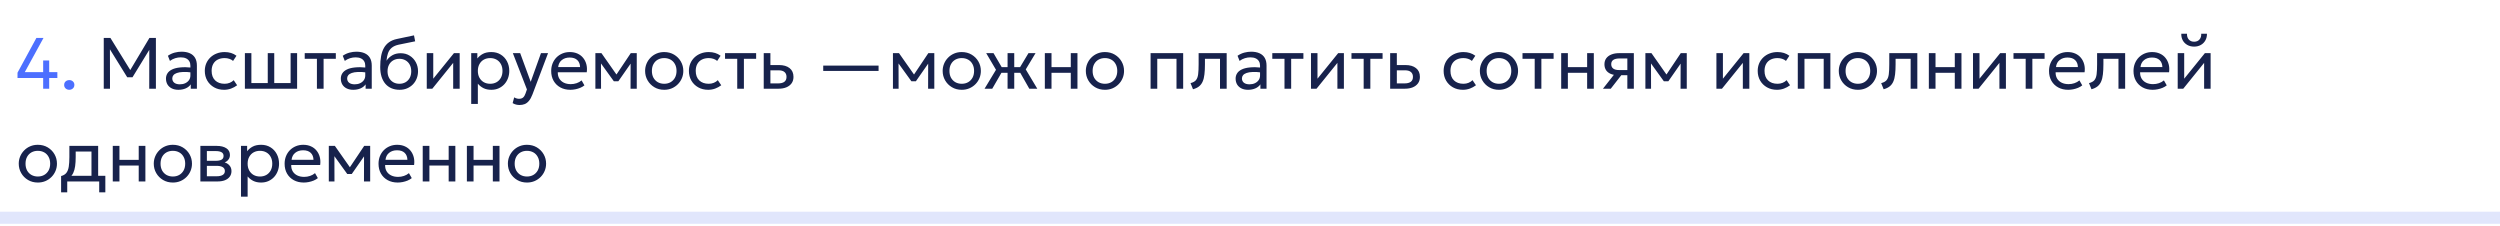 <?xml version="1.0" encoding="UTF-8"?> <svg xmlns="http://www.w3.org/2000/svg" width="620" height="56" viewBox="0 0 620 56" fill="none"><path d="M620 54V52.5H0V54V55.5H620V54Z" fill="#E1E6FC"></path><path d="M10.705 22V19.336H4.342V18.031L9.031 9.4H10.795L6.142 17.896H10.705V14.989H12.199V17.896H14.224V19.336H12.199V22H10.705ZM17.177 22.27C16.829 22.27 16.529 22.159 16.277 21.937C16.032 21.715 15.909 21.424 15.909 21.064C15.909 20.824 15.963 20.614 16.07 20.434C16.184 20.254 16.337 20.113 16.529 20.011C16.727 19.909 16.944 19.858 17.177 19.858C17.532 19.858 17.831 19.969 18.078 20.191C18.323 20.413 18.447 20.704 18.447 21.064C18.447 21.304 18.39 21.514 18.276 21.694C18.162 21.874 18.009 22.015 17.817 22.117C17.625 22.219 17.412 22.27 17.177 22.27Z" fill="#0033FF" fill-opacity="0.7"></path><path d="M25.731 22V9.4H27.378L32.634 17.905H31.986L37.062 9.4H38.664V22H37.008L37.026 11.704L37.359 11.812L32.859 19.165H31.554L27 11.812L27.261 11.704L27.279 22H25.731ZM44.239 22.27C43.615 22.27 43.072 22.156 42.61 21.928C42.148 21.7 41.791 21.379 41.539 20.965C41.287 20.545 41.161 20.05 41.161 19.48C41.161 19.012 41.281 18.586 41.521 18.202C41.761 17.812 42.139 17.491 42.655 17.239C43.171 16.981 43.84 16.81 44.662 16.726C45.484 16.636 46.477 16.651 47.641 16.771L47.686 17.986C46.786 17.866 46.021 17.821 45.391 17.851C44.761 17.875 44.251 17.959 43.861 18.103C43.471 18.241 43.183 18.427 42.997 18.661C42.817 18.889 42.727 19.147 42.727 19.435C42.727 19.897 42.892 20.26 43.222 20.524C43.558 20.782 44.017 20.911 44.599 20.911C45.097 20.911 45.541 20.821 45.931 20.641C46.327 20.455 46.639 20.2 46.867 19.876C47.101 19.546 47.218 19.165 47.218 18.733V16.267C47.218 15.853 47.125 15.493 46.939 15.187C46.759 14.881 46.492 14.644 46.138 14.476C45.784 14.308 45.349 14.224 44.833 14.224C44.371 14.224 43.912 14.293 43.456 14.431C43 14.569 42.562 14.794 42.142 15.106L41.638 13.828C42.184 13.456 42.748 13.195 43.33 13.045C43.912 12.895 44.47 12.82 45.004 12.82C45.814 12.82 46.504 12.949 47.074 13.207C47.644 13.459 48.079 13.84 48.379 14.35C48.679 14.86 48.829 15.496 48.829 16.258V22H47.308V20.92C47.002 21.358 46.579 21.694 46.039 21.928C45.499 22.156 44.899 22.27 44.239 22.27ZM55.57 22.27C54.64 22.27 53.815 22.066 53.095 21.658C52.375 21.25 51.811 20.695 51.403 19.993C50.995 19.285 50.791 18.484 50.791 17.59C50.791 16.912 50.911 16.288 51.151 15.718C51.397 15.148 51.742 14.653 52.186 14.233C52.63 13.813 53.149 13.489 53.743 13.261C54.343 13.027 54.997 12.91 55.705 12.91C56.281 12.91 56.812 12.985 57.298 13.135C57.784 13.285 58.234 13.516 58.648 13.828L57.802 15.106C57.532 14.872 57.217 14.698 56.857 14.584C56.497 14.464 56.116 14.404 55.714 14.404C55.054 14.404 54.481 14.53 53.995 14.782C53.515 15.028 53.143 15.388 52.879 15.862C52.615 16.336 52.483 16.906 52.483 17.572C52.483 18.574 52.771 19.36 53.347 19.93C53.929 20.494 54.715 20.776 55.705 20.776C56.161 20.776 56.587 20.695 56.983 20.533C57.379 20.365 57.703 20.149 57.955 19.885L58.81 21.145C58.348 21.493 57.841 21.769 57.289 21.973C56.737 22.171 56.164 22.27 55.57 22.27ZM60.732 22V13.18H62.343V20.596H66.402V13.18H68.013V20.596H72.072V13.18H73.683V22H60.732ZM78.595 22V14.584H75.571V13.18H83.284V14.584H80.251V22H78.595ZM87.604 22.27C86.98 22.27 86.437 22.156 85.975 21.928C85.513 21.7 85.156 21.379 84.904 20.965C84.652 20.545 84.526 20.05 84.526 19.48C84.526 19.012 84.646 18.586 84.886 18.202C85.126 17.812 85.504 17.491 86.02 17.239C86.536 16.981 87.205 16.81 88.027 16.726C88.849 16.636 89.842 16.651 91.006 16.771L91.051 17.986C90.151 17.866 89.386 17.821 88.756 17.851C88.126 17.875 87.616 17.959 87.226 18.103C86.836 18.241 86.548 18.427 86.362 18.661C86.182 18.889 86.092 19.147 86.092 19.435C86.092 19.897 86.257 20.26 86.587 20.524C86.923 20.782 87.382 20.911 87.964 20.911C88.462 20.911 88.906 20.821 89.296 20.641C89.692 20.455 90.004 20.2 90.232 19.876C90.466 19.546 90.583 19.165 90.583 18.733V16.267C90.583 15.853 90.49 15.493 90.304 15.187C90.124 14.881 89.857 14.644 89.503 14.476C89.149 14.308 88.714 14.224 88.198 14.224C87.736 14.224 87.277 14.293 86.821 14.431C86.365 14.569 85.927 14.794 85.507 15.106L85.003 13.828C85.549 13.456 86.113 13.195 86.695 13.045C87.277 12.895 87.835 12.82 88.369 12.82C89.179 12.82 89.869 12.949 90.439 13.207C91.009 13.459 91.444 13.84 91.744 14.35C92.044 14.86 92.194 15.496 92.194 16.258V22H90.673V20.92C90.367 21.358 89.944 21.694 89.404 21.928C88.864 22.156 88.264 22.27 87.604 22.27ZM99.099 22.27C98.355 22.27 97.686 22.144 97.092 21.892C96.498 21.64 95.991 21.271 95.571 20.785C95.157 20.299 94.839 19.705 94.617 19.003C94.401 18.301 94.293 17.5 94.293 16.6C94.293 15.616 94.365 14.731 94.509 13.945C94.653 13.159 94.887 12.478 95.211 11.902C95.535 11.32 95.961 10.843 96.489 10.471C97.023 10.093 97.677 9.823 98.451 9.661L102.672 8.77L102.96 10.246L98.856 11.083C98.124 11.245 97.551 11.503 97.137 11.857C96.723 12.205 96.42 12.646 96.228 13.18C96.036 13.714 95.91 14.338 95.85 15.052C96.228 14.494 96.708 14.047 97.29 13.711C97.878 13.369 98.568 13.198 99.36 13.198C100.212 13.198 100.959 13.402 101.601 13.81C102.249 14.212 102.756 14.752 103.122 15.43C103.488 16.102 103.671 16.846 103.671 17.662C103.671 18.292 103.563 18.886 103.347 19.444C103.131 20.002 102.819 20.494 102.411 20.92C102.003 21.34 101.52 21.67 100.962 21.91C100.404 22.15 99.783 22.27 99.099 22.27ZM99.054 20.776C99.618 20.776 100.122 20.65 100.566 20.398C101.01 20.14 101.358 19.78 101.61 19.318C101.862 18.856 101.988 18.31 101.988 17.68C101.988 17.044 101.862 16.495 101.61 16.033C101.358 15.571 101.01 15.214 100.566 14.962C100.128 14.71 99.624 14.584 99.054 14.584C98.484 14.584 97.977 14.71 97.533 14.962C97.089 15.214 96.741 15.571 96.489 16.033C96.237 16.495 96.111 17.044 96.111 17.68C96.111 18.31 96.237 18.856 96.489 19.318C96.741 19.78 97.089 20.14 97.533 20.398C97.977 20.65 98.484 20.776 99.054 20.776ZM105.837 22V13.18H107.448V19.516L112.578 13.18H114V22H112.389V15.592L107.214 22H105.837ZM116.859 25.78V13.18H118.38V14.503C118.746 14.035 119.205 13.654 119.757 13.36C120.315 13.06 121.017 12.91 121.863 12.91C122.739 12.91 123.51 13.117 124.176 13.531C124.842 13.939 125.361 14.497 125.733 15.205C126.111 15.913 126.3 16.708 126.3 17.59C126.3 18.232 126.192 18.838 125.976 19.408C125.766 19.972 125.463 20.47 125.067 20.902C124.671 21.328 124.2 21.664 123.654 21.91C123.114 22.15 122.511 22.27 121.845 22.27C121.101 22.27 120.45 22.132 119.892 21.856C119.34 21.574 118.878 21.205 118.506 20.749V25.78H116.859ZM121.566 20.776C122.16 20.776 122.685 20.647 123.141 20.389C123.603 20.125 123.963 19.756 124.221 19.282C124.485 18.802 124.617 18.238 124.617 17.59C124.617 16.936 124.485 16.372 124.221 15.898C123.963 15.418 123.603 15.049 123.141 14.791C122.685 14.533 122.16 14.404 121.566 14.404C120.972 14.404 120.444 14.533 119.982 14.791C119.526 15.049 119.166 15.418 118.902 15.898C118.638 16.372 118.506 16.936 118.506 17.59C118.506 18.238 118.638 18.802 118.902 19.282C119.166 19.756 119.526 20.125 119.982 20.389C120.444 20.647 120.972 20.776 121.566 20.776ZM128.843 26.041C128.555 26.041 128.27 26.005 127.988 25.933C127.706 25.867 127.421 25.747 127.133 25.573L127.52 24.142C127.706 24.262 127.907 24.352 128.123 24.412C128.339 24.472 128.531 24.502 128.699 24.502C129.143 24.502 129.488 24.394 129.734 24.178C129.98 23.962 130.178 23.632 130.328 23.188L130.679 22.18L127.187 13.18H129.005L131.615 20.29L134.162 13.18H135.917L132.056 23.404C131.792 24.1 131.498 24.637 131.174 25.015C130.856 25.399 130.505 25.666 130.121 25.816C129.737 25.966 129.311 26.041 128.843 26.041ZM141.447 22.27C140.511 22.27 139.686 22.075 138.972 21.685C138.258 21.295 137.7 20.752 137.298 20.056C136.896 19.354 136.695 18.538 136.695 17.608C136.695 16.936 136.809 16.312 137.037 15.736C137.271 15.16 137.595 14.662 138.009 14.242C138.429 13.822 138.918 13.495 139.476 13.261C140.04 13.027 140.652 12.91 141.312 12.91C142.026 12.91 142.662 13.036 143.22 13.288C143.784 13.54 144.249 13.894 144.615 14.35C144.987 14.8 145.254 15.331 145.416 15.943C145.578 16.549 145.611 17.209 145.515 17.923H138.333C138.315 18.511 138.435 19.027 138.693 19.471C138.951 19.909 139.323 20.251 139.809 20.497C140.301 20.743 140.883 20.866 141.555 20.866C142.047 20.866 142.527 20.788 142.995 20.632C143.463 20.476 143.877 20.245 144.237 19.939L144.939 21.172C144.651 21.406 144.309 21.607 143.913 21.775C143.523 21.937 143.115 22.06 142.689 22.144C142.263 22.228 141.849 22.27 141.447 22.27ZM138.423 16.636H143.859C143.835 15.892 143.604 15.313 143.166 14.899C142.728 14.479 142.101 14.269 141.285 14.269C140.493 14.269 139.839 14.479 139.323 14.899C138.807 15.313 138.507 15.892 138.423 16.636ZM147.656 22V13.18H149.105H149.159L153.245 18.994L152.525 19.012L156.431 13.18H157.916V22H156.377L156.395 15.205L156.701 15.34L153.353 20.146H152.228L148.745 15.322L149.042 15.187L149.06 22H147.656ZM164.72 22.27C163.808 22.27 162.995 22.057 162.281 21.631C161.567 21.205 161.006 20.638 160.598 19.93C160.19 19.222 159.986 18.442 159.986 17.59C159.986 16.96 160.103 16.363 160.337 15.799C160.571 15.235 160.901 14.737 161.327 14.305C161.753 13.867 162.254 13.525 162.83 13.279C163.406 13.033 164.036 12.91 164.72 12.91C165.638 12.91 166.454 13.123 167.168 13.549C167.882 13.975 168.443 14.542 168.851 15.25C169.259 15.958 169.463 16.738 169.463 17.59C169.463 18.22 169.346 18.817 169.112 19.381C168.878 19.945 168.548 20.443 168.122 20.875C167.696 21.307 167.195 21.649 166.619 21.901C166.043 22.147 165.41 22.27 164.72 22.27ZM164.72 20.776C165.314 20.776 165.839 20.647 166.295 20.389C166.757 20.125 167.12 19.756 167.384 19.282C167.648 18.802 167.78 18.238 167.78 17.59C167.78 16.936 167.648 16.372 167.384 15.898C167.126 15.418 166.766 15.049 166.304 14.791C165.842 14.533 165.314 14.404 164.72 14.404C164.126 14.404 163.598 14.533 163.136 14.791C162.68 15.049 162.32 15.418 162.056 15.898C161.798 16.372 161.669 16.936 161.669 17.59C161.669 18.238 161.798 18.802 162.056 19.282C162.32 19.756 162.683 20.125 163.145 20.389C163.607 20.647 164.132 20.776 164.72 20.776ZM175.628 22.27C174.698 22.27 173.873 22.066 173.153 21.658C172.433 21.25 171.869 20.695 171.461 19.993C171.053 19.285 170.849 18.484 170.849 17.59C170.849 16.912 170.969 16.288 171.209 15.718C171.455 15.148 171.8 14.653 172.244 14.233C172.688 13.813 173.207 13.489 173.801 13.261C174.401 13.027 175.055 12.91 175.763 12.91C176.339 12.91 176.87 12.985 177.356 13.135C177.842 13.285 178.292 13.516 178.706 13.828L177.86 15.106C177.59 14.872 177.275 14.698 176.915 14.584C176.555 14.464 176.174 14.404 175.772 14.404C175.112 14.404 174.539 14.53 174.053 14.782C173.573 15.028 173.201 15.388 172.937 15.862C172.673 16.336 172.541 16.906 172.541 17.572C172.541 18.574 172.829 19.36 173.405 19.93C173.987 20.494 174.773 20.776 175.763 20.776C176.219 20.776 176.645 20.695 177.041 20.533C177.437 20.365 177.761 20.149 178.013 19.885L178.868 21.145C178.406 21.493 177.899 21.769 177.347 21.973C176.795 22.171 176.222 22.27 175.628 22.27ZM182.833 22V14.584H179.809V13.18H187.522V14.584H184.489V22H182.833ZM189.404 22V13.18H191.06V20.686H192.914C193.628 20.686 194.162 20.554 194.516 20.29C194.876 20.02 195.056 19.615 195.056 19.075C195.056 18.547 194.888 18.142 194.552 17.86C194.222 17.578 193.73 17.437 193.076 17.437H190.799V16.132H193.193C194.309 16.132 195.185 16.387 195.821 16.897C196.463 17.401 196.784 18.127 196.784 19.075C196.784 19.693 196.628 20.221 196.316 20.659C196.004 21.091 195.569 21.424 195.011 21.658C194.453 21.886 193.802 22 193.058 22H189.404ZM204.16 17.599V16.267H217.885V17.599H204.16ZM221.449 22V13.18H222.898H222.952L227.038 18.994L226.318 19.012L230.224 13.18H231.709V22H230.17L230.188 15.205L230.494 15.34L227.146 20.146H226.021L222.538 15.322L222.835 15.187L222.853 22H221.449ZM238.513 22.27C237.601 22.27 236.788 22.057 236.074 21.631C235.36 21.205 234.799 20.638 234.391 19.93C233.983 19.222 233.779 18.442 233.779 17.59C233.779 16.96 233.896 16.363 234.13 15.799C234.364 15.235 234.694 14.737 235.12 14.305C235.546 13.867 236.047 13.525 236.623 13.279C237.199 13.033 237.829 12.91 238.513 12.91C239.431 12.91 240.247 13.123 240.961 13.549C241.675 13.975 242.236 14.542 242.644 15.25C243.052 15.958 243.256 16.738 243.256 17.59C243.256 18.22 243.139 18.817 242.905 19.381C242.671 19.945 242.341 20.443 241.915 20.875C241.489 21.307 240.988 21.649 240.412 21.901C239.836 22.147 239.203 22.27 238.513 22.27ZM238.513 20.776C239.107 20.776 239.632 20.647 240.088 20.389C240.55 20.125 240.913 19.756 241.177 19.282C241.441 18.802 241.573 18.238 241.573 17.59C241.573 16.936 241.441 16.372 241.177 15.898C240.919 15.418 240.559 15.049 240.097 14.791C239.635 14.533 239.107 14.404 238.513 14.404C237.919 14.404 237.391 14.533 236.929 14.791C236.473 15.049 236.113 15.418 235.849 15.898C235.591 16.372 235.462 16.936 235.462 17.59C235.462 18.238 235.591 18.802 235.849 19.282C236.113 19.756 236.476 20.125 236.938 20.389C237.4 20.647 237.925 20.776 238.513 20.776ZM249.877 22V18.058H247.474V16.654H249.877V13.18H251.533V16.654H253.918V18.058H251.533V22H249.877ZM244.171 22L247.006 17.311L244.576 13.18H246.394L248.797 17.293L246.079 22H244.171ZM255.268 22L252.595 17.293L255.061 13.18H256.816L254.386 17.212L257.248 22H255.268ZM259.119 22V13.18H260.775V16.654H265.554V13.18H267.21V22H265.554V18.058H260.775V22H259.119ZM274.021 22.27C273.109 22.27 272.296 22.057 271.582 21.631C270.868 21.205 270.307 20.638 269.899 19.93C269.491 19.222 269.287 18.442 269.287 17.59C269.287 16.96 269.404 16.363 269.638 15.799C269.872 15.235 270.202 14.737 270.628 14.305C271.054 13.867 271.555 13.525 272.131 13.279C272.707 13.033 273.337 12.91 274.021 12.91C274.939 12.91 275.755 13.123 276.469 13.549C277.183 13.975 277.744 14.542 278.152 15.25C278.56 15.958 278.764 16.738 278.764 17.59C278.764 18.22 278.647 18.817 278.413 19.381C278.179 19.945 277.849 20.443 277.423 20.875C276.997 21.307 276.496 21.649 275.92 21.901C275.344 22.147 274.711 22.27 274.021 22.27ZM274.021 20.776C274.615 20.776 275.14 20.647 275.596 20.389C276.058 20.125 276.421 19.756 276.685 19.282C276.949 18.802 277.081 18.238 277.081 17.59C277.081 16.936 276.949 16.372 276.685 15.898C276.427 15.418 276.067 15.049 275.605 14.791C275.143 14.533 274.615 14.404 274.021 14.404C273.427 14.404 272.899 14.533 272.437 14.791C271.981 15.049 271.621 15.418 271.357 15.898C271.099 16.372 270.97 16.936 270.97 17.59C270.97 18.238 271.099 18.802 271.357 19.282C271.621 19.756 271.984 20.125 272.446 20.389C272.908 20.647 273.433 20.776 274.021 20.776ZM285.345 22V13.18H293.427V22H291.771V14.584H287.001V22H285.345ZM295.864 22.135L295.252 20.614C295.87 20.458 296.32 20.209 296.602 19.867C296.884 19.519 297.064 19.03 297.142 18.4C297.22 17.77 297.259 16.951 297.259 15.943V13.18H304.216V22H302.56V14.584H298.825V15.943C298.825 16.903 298.783 17.737 298.699 18.445C298.621 19.147 298.474 19.741 298.258 20.227C298.048 20.713 297.748 21.112 297.358 21.424C296.974 21.73 296.476 21.967 295.864 22.135ZM309.511 22.27C308.887 22.27 308.344 22.156 307.882 21.928C307.42 21.7 307.063 21.379 306.811 20.965C306.559 20.545 306.433 20.05 306.433 19.48C306.433 19.012 306.553 18.586 306.793 18.202C307.033 17.812 307.411 17.491 307.927 17.239C308.443 16.981 309.112 16.81 309.934 16.726C310.756 16.636 311.749 16.651 312.913 16.771L312.958 17.986C312.058 17.866 311.293 17.821 310.663 17.851C310.033 17.875 309.523 17.959 309.133 18.103C308.743 18.241 308.455 18.427 308.269 18.661C308.089 18.889 307.999 19.147 307.999 19.435C307.999 19.897 308.164 20.26 308.494 20.524C308.83 20.782 309.289 20.911 309.871 20.911C310.369 20.911 310.813 20.821 311.203 20.641C311.599 20.455 311.911 20.2 312.139 19.876C312.373 19.546 312.49 19.165 312.49 18.733V16.267C312.49 15.853 312.397 15.493 312.211 15.187C312.031 14.881 311.764 14.644 311.41 14.476C311.056 14.308 310.621 14.224 310.105 14.224C309.643 14.224 309.184 14.293 308.728 14.431C308.272 14.569 307.834 14.794 307.414 15.106L306.91 13.828C307.456 13.456 308.02 13.195 308.602 13.045C309.184 12.895 309.742 12.82 310.276 12.82C311.086 12.82 311.776 12.949 312.346 13.207C312.916 13.459 313.351 13.84 313.651 14.35C313.951 14.86 314.101 15.496 314.101 16.258V22H312.58V20.92C312.274 21.358 311.851 21.694 311.311 21.928C310.771 22.156 310.171 22.27 309.511 22.27ZM318.554 22V14.584H315.53V13.18H323.243V14.584H320.21V22H318.554ZM325.124 22V13.18H326.735V19.516L331.865 13.18H333.287V22H331.676V15.592L326.501 22H325.124ZM338.189 22V14.584H335.165V13.18H342.878V14.584H339.845V22H338.189ZM344.759 22V13.18H346.415V20.686H348.269C348.983 20.686 349.517 20.554 349.871 20.29C350.231 20.02 350.411 19.615 350.411 19.075C350.411 18.547 350.243 18.142 349.907 17.86C349.577 17.578 349.085 17.437 348.431 17.437H346.154V16.132H348.548C349.664 16.132 350.54 16.387 351.176 16.897C351.818 17.401 352.139 18.127 352.139 19.075C352.139 19.693 351.983 20.221 351.671 20.659C351.359 21.091 350.924 21.424 350.366 21.658C349.808 21.886 349.157 22 348.413 22H344.759ZM362.8 22.27C361.87 22.27 361.045 22.066 360.325 21.658C359.605 21.25 359.041 20.695 358.633 19.993C358.225 19.285 358.021 18.484 358.021 17.59C358.021 16.912 358.141 16.288 358.381 15.718C358.627 15.148 358.972 14.653 359.416 14.233C359.86 13.813 360.379 13.489 360.973 13.261C361.573 13.027 362.227 12.91 362.935 12.91C363.511 12.91 364.042 12.985 364.528 13.135C365.014 13.285 365.464 13.516 365.878 13.828L365.032 15.106C364.762 14.872 364.447 14.698 364.087 14.584C363.727 14.464 363.346 14.404 362.944 14.404C362.284 14.404 361.711 14.53 361.225 14.782C360.745 15.028 360.373 15.388 360.109 15.862C359.845 16.336 359.713 16.906 359.713 17.572C359.713 18.574 360.001 19.36 360.577 19.93C361.159 20.494 361.945 20.776 362.935 20.776C363.391 20.776 363.817 20.695 364.213 20.533C364.609 20.365 364.933 20.149 365.185 19.885L366.04 21.145C365.578 21.493 365.071 21.769 364.519 21.973C363.967 22.171 363.394 22.27 362.8 22.27ZM371.737 22.27C370.825 22.27 370.012 22.057 369.298 21.631C368.584 21.205 368.023 20.638 367.615 19.93C367.207 19.222 367.003 18.442 367.003 17.59C367.003 16.96 367.12 16.363 367.354 15.799C367.588 15.235 367.918 14.737 368.344 14.305C368.77 13.867 369.271 13.525 369.847 13.279C370.423 13.033 371.053 12.91 371.737 12.91C372.655 12.91 373.471 13.123 374.185 13.549C374.899 13.975 375.46 14.542 375.868 15.25C376.276 15.958 376.48 16.738 376.48 17.59C376.48 18.22 376.363 18.817 376.129 19.381C375.895 19.945 375.565 20.443 375.139 20.875C374.713 21.307 374.212 21.649 373.636 21.901C373.06 22.147 372.427 22.27 371.737 22.27ZM371.737 20.776C372.331 20.776 372.856 20.647 373.312 20.389C373.774 20.125 374.137 19.756 374.401 19.282C374.665 18.802 374.797 18.238 374.797 17.59C374.797 16.936 374.665 16.372 374.401 15.898C374.143 15.418 373.783 15.049 373.321 14.791C372.859 14.533 372.331 14.404 371.737 14.404C371.143 14.404 370.615 14.533 370.153 14.791C369.697 15.049 369.337 15.418 369.073 15.898C368.815 16.372 368.686 16.936 368.686 17.59C368.686 18.238 368.815 18.802 369.073 19.282C369.337 19.756 369.7 20.125 370.162 20.389C370.624 20.647 371.149 20.776 371.737 20.776ZM380.605 22V14.584H377.581V13.18H385.294V14.584H382.261V22H380.605ZM387.175 22V13.18H388.831V16.654H393.61V13.18H395.266V22H393.61V18.058H388.831V22H387.175ZM397.532 22L401.033 17.545L401.348 18.643C400.592 18.649 399.959 18.541 399.449 18.319C398.939 18.097 398.552 17.785 398.288 17.383C398.03 16.975 397.901 16.498 397.901 15.952C397.901 15.37 398.051 14.872 398.351 14.458C398.657 14.044 399.083 13.729 399.629 13.513C400.181 13.291 400.823 13.18 401.555 13.18H405.191V22H403.58V14.494H401.699C400.997 14.494 400.469 14.611 400.115 14.845C399.761 15.079 399.584 15.436 399.584 15.916C399.584 16.39 399.749 16.753 400.079 17.005C400.409 17.251 400.895 17.374 401.537 17.374H403.832V18.643H402.086L399.467 22H397.532ZM408.058 22V13.18H409.507H409.561L413.647 18.994L412.927 19.012L416.833 13.18H418.318V22H416.779L416.797 15.205L417.103 15.34L413.755 20.146H412.63L409.147 15.322L409.444 15.187L409.462 22H408.058ZM425.671 22V13.18H427.282V19.516L432.412 13.18H433.834V22H432.223V15.592L427.048 22H425.671ZM440.689 22.27C439.759 22.27 438.934 22.066 438.214 21.658C437.494 21.25 436.93 20.695 436.522 19.993C436.114 19.285 435.91 18.484 435.91 17.59C435.91 16.912 436.03 16.288 436.27 15.718C436.516 15.148 436.861 14.653 437.305 14.233C437.749 13.813 438.268 13.489 438.862 13.261C439.462 13.027 440.116 12.91 440.824 12.91C441.4 12.91 441.931 12.985 442.417 13.135C442.903 13.285 443.353 13.516 443.767 13.828L442.921 15.106C442.651 14.872 442.336 14.698 441.976 14.584C441.616 14.464 441.235 14.404 440.833 14.404C440.173 14.404 439.6 14.53 439.114 14.782C438.634 15.028 438.262 15.388 437.998 15.862C437.734 16.336 437.602 16.906 437.602 17.572C437.602 18.574 437.89 19.36 438.466 19.93C439.048 20.494 439.834 20.776 440.824 20.776C441.28 20.776 441.706 20.695 442.102 20.533C442.498 20.365 442.822 20.149 443.074 19.885L443.929 21.145C443.467 21.493 442.96 21.769 442.408 21.973C441.856 22.171 441.283 22.27 440.689 22.27ZM445.851 22V13.18H453.933V22H452.277V14.584H447.507V22H445.851ZM460.753 22.27C459.841 22.27 459.028 22.057 458.314 21.631C457.6 21.205 457.039 20.638 456.631 19.93C456.223 19.222 456.019 18.442 456.019 17.59C456.019 16.96 456.136 16.363 456.37 15.799C456.604 15.235 456.934 14.737 457.36 14.305C457.786 13.867 458.287 13.525 458.863 13.279C459.439 13.033 460.069 12.91 460.753 12.91C461.671 12.91 462.487 13.123 463.201 13.549C463.915 13.975 464.476 14.542 464.884 15.25C465.292 15.958 465.496 16.738 465.496 17.59C465.496 18.22 465.379 18.817 465.145 19.381C464.911 19.945 464.581 20.443 464.155 20.875C463.729 21.307 463.228 21.649 462.652 21.901C462.076 22.147 461.443 22.27 460.753 22.27ZM460.753 20.776C461.347 20.776 461.872 20.647 462.328 20.389C462.79 20.125 463.153 19.756 463.417 19.282C463.681 18.802 463.813 18.238 463.813 17.59C463.813 16.936 463.681 16.372 463.417 15.898C463.159 15.418 462.799 15.049 462.337 14.791C461.875 14.533 461.347 14.404 460.753 14.404C460.159 14.404 459.631 14.533 459.169 14.791C458.713 15.049 458.353 15.418 458.089 15.898C457.831 16.372 457.702 16.936 457.702 17.59C457.702 18.238 457.831 18.802 458.089 19.282C458.353 19.756 458.716 20.125 459.178 20.389C459.64 20.647 460.165 20.776 460.753 20.776ZM467.145 22.135L466.533 20.614C467.151 20.458 467.601 20.209 467.883 19.867C468.165 19.519 468.345 19.03 468.423 18.4C468.501 17.77 468.54 16.951 468.54 15.943V13.18H475.497V22H473.841V14.584H470.106V15.943C470.106 16.903 470.064 17.737 469.98 18.445C469.902 19.147 469.755 19.741 469.539 20.227C469.329 20.713 469.029 21.112 468.639 21.424C468.255 21.73 467.757 21.967 467.145 22.135ZM478.353 22V13.18H480.009V16.654H484.788V13.18H486.444V22H484.788V18.058H480.009V22H478.353ZM489.304 22V13.18H490.915V19.516L496.045 13.18H497.467V22H495.856V15.592L490.681 22H489.304ZM502.369 22V14.584H499.345V13.18H507.058V14.584H504.025V22H502.369ZM512.908 22.27C511.972 22.27 511.147 22.075 510.433 21.685C509.719 21.295 509.161 20.752 508.759 20.056C508.357 19.354 508.156 18.538 508.156 17.608C508.156 16.936 508.27 16.312 508.498 15.736C508.732 15.16 509.056 14.662 509.47 14.242C509.89 13.822 510.379 13.495 510.937 13.261C511.501 13.027 512.113 12.91 512.773 12.91C513.487 12.91 514.123 13.036 514.681 13.288C515.245 13.54 515.71 13.894 516.076 14.35C516.448 14.8 516.715 15.331 516.877 15.943C517.039 16.549 517.072 17.209 516.976 17.923H509.794C509.776 18.511 509.896 19.027 510.154 19.471C510.412 19.909 510.784 20.251 511.27 20.497C511.762 20.743 512.344 20.866 513.016 20.866C513.508 20.866 513.988 20.788 514.456 20.632C514.924 20.476 515.338 20.245 515.698 19.939L516.4 21.172C516.112 21.406 515.77 21.607 515.374 21.775C514.984 21.937 514.576 22.06 514.15 22.144C513.724 22.228 513.31 22.27 512.908 22.27ZM509.884 16.636H515.32C515.296 15.892 515.065 15.313 514.627 14.899C514.189 14.479 513.562 14.269 512.746 14.269C511.954 14.269 511.3 14.479 510.784 14.899C510.268 15.313 509.968 15.892 509.884 16.636ZM518.685 22.135L518.073 20.614C518.691 20.458 519.141 20.209 519.423 19.867C519.705 19.519 519.885 19.03 519.963 18.4C520.041 17.77 520.08 16.951 520.08 15.943V13.18H527.037V22H525.381V14.584H521.646V15.943C521.646 16.903 521.604 17.737 521.52 18.445C521.442 19.147 521.295 19.741 521.079 20.227C520.869 20.713 520.569 21.112 520.179 21.424C519.795 21.73 519.297 21.967 518.685 22.135ZM533.861 22.27C532.925 22.27 532.1 22.075 531.386 21.685C530.672 21.295 530.114 20.752 529.712 20.056C529.31 19.354 529.109 18.538 529.109 17.608C529.109 16.936 529.223 16.312 529.451 15.736C529.685 15.16 530.009 14.662 530.423 14.242C530.843 13.822 531.332 13.495 531.89 13.261C532.454 13.027 533.066 12.91 533.726 12.91C534.44 12.91 535.076 13.036 535.634 13.288C536.198 13.54 536.663 13.894 537.029 14.35C537.401 14.8 537.668 15.331 537.83 15.943C537.992 16.549 538.025 17.209 537.929 17.923H530.747C530.729 18.511 530.849 19.027 531.107 19.471C531.365 19.909 531.737 20.251 532.223 20.497C532.715 20.743 533.297 20.866 533.969 20.866C534.461 20.866 534.941 20.788 535.409 20.632C535.877 20.476 536.291 20.245 536.651 19.939L537.353 21.172C537.065 21.406 536.723 21.607 536.327 21.775C535.937 21.937 535.529 22.06 535.103 22.144C534.677 22.228 534.263 22.27 533.861 22.27ZM530.837 16.636H536.273C536.249 15.892 536.018 15.313 535.58 14.899C535.142 14.479 534.515 14.269 533.699 14.269C532.907 14.269 532.253 14.479 531.737 14.899C531.221 15.313 530.921 15.892 530.837 16.636ZM540.07 22V13.18H541.681V19.516L546.811 13.18H548.233V22H546.622V15.592L541.447 22H540.07ZM544.147 11.56C543.505 11.56 542.941 11.422 542.455 11.146C541.969 10.87 541.594 10.495 541.33 10.021C541.066 9.541 540.943 8.992 540.961 8.374H542.374C542.35 8.962 542.5 9.439 542.824 9.805C543.148 10.165 543.589 10.345 544.147 10.345C544.705 10.345 545.143 10.165 545.461 9.805C545.785 9.439 545.932 8.962 545.902 8.374H547.324C547.336 8.986 547.207 9.532 546.937 10.012C546.673 10.492 546.298 10.87 545.812 11.146C545.326 11.422 544.771 11.56 544.147 11.56ZM9.382 45.27C8.47 45.27 7.657 45.057 6.943 44.631C6.229 44.205 5.668 43.638 5.26 42.93C4.852 42.222 4.648 41.442 4.648 40.59C4.648 39.96 4.765 39.363 4.999 38.799C5.233 38.235 5.563 37.737 5.989 37.305C6.415 36.867 6.916 36.525 7.492 36.279C8.068 36.033 8.698 35.91 9.382 35.91C10.3 35.91 11.116 36.123 11.83 36.549C12.544 36.975 13.105 37.542 13.513 38.25C13.921 38.958 14.125 39.738 14.125 40.59C14.125 41.22 14.008 41.817 13.774 42.381C13.54 42.945 13.21 43.443 12.784 43.875C12.358 44.307 11.857 44.649 11.281 44.901C10.705 45.147 10.072 45.27 9.382 45.27ZM9.382 43.776C9.976 43.776 10.501 43.647 10.957 43.389C11.419 43.125 11.782 42.756 12.046 42.282C12.31 41.802 12.442 41.238 12.442 40.59C12.442 39.936 12.31 39.372 12.046 38.898C11.788 38.418 11.428 38.049 10.966 37.791C10.504 37.533 9.976 37.404 9.382 37.404C8.788 37.404 8.26 37.533 7.798 37.791C7.342 38.049 6.982 38.418 6.718 38.898C6.46 39.372 6.331 39.936 6.331 40.59C6.331 41.238 6.46 41.802 6.718 42.282C6.982 42.756 7.345 43.125 7.807 43.389C8.269 43.647 8.794 43.776 9.382 43.776ZM22.686 45V37.584H18.771V38.943C18.771 39.789 18.726 40.542 18.636 41.202C18.546 41.856 18.387 42.423 18.159 42.903C17.931 43.377 17.61 43.767 17.196 44.073C16.788 44.379 16.263 44.604 15.621 44.748L15.153 43.659C15.735 43.509 16.17 43.248 16.458 42.876C16.752 42.498 16.95 41.988 17.052 41.346C17.154 40.698 17.205 39.897 17.205 38.943V36.18H24.342V45H22.686ZM15.153 47.7V43.659L16.278 43.776L16.53 43.596H26.124V47.7H24.603V45H16.674V47.7H15.153ZM27.966 45V36.18H29.622V39.654H34.401V36.18H36.057V45H34.401V41.058H29.622V45H27.966ZM42.868 45.27C41.956 45.27 41.143 45.057 40.429 44.631C39.715 44.205 39.154 43.638 38.746 42.93C38.338 42.222 38.134 41.442 38.134 40.59C38.134 39.96 38.251 39.363 38.485 38.799C38.719 38.235 39.049 37.737 39.475 37.305C39.901 36.867 40.402 36.525 40.978 36.279C41.554 36.033 42.184 35.91 42.868 35.91C43.786 35.91 44.602 36.123 45.316 36.549C46.03 36.975 46.591 37.542 46.999 38.25C47.407 38.958 47.611 39.738 47.611 40.59C47.611 41.22 47.494 41.817 47.26 42.381C47.026 42.945 46.696 43.443 46.27 43.875C45.844 44.307 45.343 44.649 44.767 44.901C44.191 45.147 43.558 45.27 42.868 45.27ZM42.868 43.776C43.462 43.776 43.987 43.647 44.443 43.389C44.905 43.125 45.268 42.756 45.532 42.282C45.796 41.802 45.928 41.238 45.928 40.59C45.928 39.936 45.796 39.372 45.532 38.898C45.274 38.418 44.914 38.049 44.452 37.791C43.99 37.533 43.462 37.404 42.868 37.404C42.274 37.404 41.746 37.533 41.284 37.791C40.828 38.049 40.468 38.418 40.204 38.898C39.946 39.372 39.817 39.936 39.817 40.59C39.817 41.238 39.946 41.802 40.204 42.282C40.468 42.756 40.831 43.125 41.293 43.389C41.755 43.647 42.28 43.776 42.868 43.776ZM49.693 45V36.18H53.743C54.727 36.18 55.519 36.372 56.119 36.756C56.725 37.14 57.028 37.71 57.028 38.466C57.028 38.802 56.95 39.105 56.794 39.375C56.638 39.645 56.416 39.876 56.128 40.068C55.84 40.254 55.501 40.392 55.111 40.482L55.084 40.122C55.834 40.242 56.407 40.506 56.803 40.914C57.205 41.316 57.406 41.82 57.406 42.426C57.406 42.96 57.265 43.419 56.983 43.803C56.707 44.187 56.311 44.484 55.795 44.694C55.279 44.898 54.664 45 53.95 45H49.693ZM51.304 43.713H53.725C54.373 43.713 54.874 43.605 55.228 43.389C55.588 43.173 55.768 42.849 55.768 42.417C55.768 41.985 55.591 41.664 55.237 41.454C54.883 41.238 54.379 41.13 53.725 41.13H51.052V39.879H53.518C54.13 39.879 54.604 39.786 54.94 39.6C55.276 39.414 55.444 39.105 55.444 38.673C55.444 38.247 55.276 37.941 54.94 37.755C54.61 37.563 54.136 37.467 53.518 37.467H51.304V43.713ZM59.765 48.78V36.18H61.286V37.503C61.652 37.035 62.111 36.654 62.663 36.36C63.221 36.06 63.923 35.91 64.769 35.91C65.645 35.91 66.416 36.117 67.082 36.531C67.748 36.939 68.267 37.497 68.639 38.205C69.017 38.913 69.206 39.708 69.206 40.59C69.206 41.232 69.098 41.838 68.882 42.408C68.672 42.972 68.369 43.47 67.973 43.902C67.577 44.328 67.106 44.664 66.56 44.91C66.02 45.15 65.417 45.27 64.751 45.27C64.007 45.27 63.356 45.132 62.798 44.856C62.246 44.574 61.784 44.205 61.412 43.749V48.78H59.765ZM64.472 43.776C65.066 43.776 65.591 43.647 66.047 43.389C66.509 43.125 66.869 42.756 67.127 42.282C67.391 41.802 67.523 41.238 67.523 40.59C67.523 39.936 67.391 39.372 67.127 38.898C66.869 38.418 66.509 38.049 66.047 37.791C65.591 37.533 65.066 37.404 64.472 37.404C63.878 37.404 63.35 37.533 62.888 37.791C62.432 38.049 62.072 38.418 61.808 38.898C61.544 39.372 61.412 39.936 61.412 40.59C61.412 41.238 61.544 41.802 61.808 42.282C62.072 42.756 62.432 43.125 62.888 43.389C63.35 43.647 63.878 43.776 64.472 43.776ZM75.335 45.27C74.4 45.27 73.575 45.075 72.861 44.685C72.147 44.295 71.588 43.752 71.186 43.056C70.784 42.354 70.584 41.538 70.584 40.608C70.584 39.936 70.698 39.312 70.925 38.736C71.159 38.16 71.484 37.662 71.897 37.242C72.317 36.822 72.806 36.495 73.365 36.261C73.928 36.027 74.54 35.91 75.201 35.91C75.915 35.91 76.55 36.036 77.109 36.288C77.672 36.54 78.138 36.894 78.504 37.35C78.876 37.8 79.142 38.331 79.305 38.943C79.466 39.549 79.499 40.209 79.403 40.923H72.222C72.204 41.511 72.323 42.027 72.582 42.471C72.84 42.909 73.212 43.251 73.698 43.497C74.189 43.743 74.772 43.866 75.444 43.866C75.936 43.866 76.415 43.788 76.883 43.632C77.352 43.476 77.766 43.245 78.126 42.939L78.828 44.172C78.54 44.406 78.198 44.607 77.802 44.775C77.412 44.937 77.004 45.06 76.578 45.144C76.151 45.228 75.737 45.27 75.335 45.27ZM72.311 39.636H77.748C77.724 38.892 77.493 38.313 77.055 37.899C76.617 37.479 75.99 37.269 75.174 37.269C74.382 37.269 73.728 37.479 73.212 37.899C72.695 38.313 72.395 38.892 72.311 39.636ZM81.544 45V36.18H82.993H83.047L87.133 41.994L86.413 42.012L90.319 36.18H91.804V45H90.265L90.283 38.205L90.589 38.34L87.241 43.146H86.116L82.633 38.322L82.93 38.187L82.948 45H81.544ZM98.627 45.27C97.691 45.27 96.866 45.075 96.152 44.685C95.438 44.295 94.88 43.752 94.478 43.056C94.076 42.354 93.875 41.538 93.875 40.608C93.875 39.936 93.989 39.312 94.217 38.736C94.451 38.16 94.775 37.662 95.189 37.242C95.609 36.822 96.098 36.495 96.656 36.261C97.22 36.027 97.832 35.91 98.492 35.91C99.206 35.91 99.842 36.036 100.4 36.288C100.964 36.54 101.429 36.894 101.795 37.35C102.167 37.8 102.434 38.331 102.596 38.943C102.758 39.549 102.791 40.209 102.695 40.923H95.513C95.495 41.511 95.615 42.027 95.873 42.471C96.131 42.909 96.503 43.251 96.989 43.497C97.481 43.743 98.063 43.866 98.735 43.866C99.227 43.866 99.707 43.788 100.175 43.632C100.643 43.476 101.057 43.245 101.417 42.939L102.119 44.172C101.831 44.406 101.489 44.607 101.093 44.775C100.703 44.937 100.295 45.06 99.869 45.144C99.443 45.228 99.029 45.27 98.627 45.27ZM95.603 39.636H101.039C101.015 38.892 100.784 38.313 100.346 37.899C99.908 37.479 99.281 37.269 98.465 37.269C97.673 37.269 97.019 37.479 96.503 37.899C95.987 38.313 95.687 38.892 95.603 39.636ZM104.835 45V36.18H106.491V39.654H111.27V36.18H112.926V45H111.27V41.058H106.491V45H104.835ZM115.786 45V36.18H117.442V39.654H122.221V36.18H123.877V45H122.221V41.058H117.442V45H115.786ZM130.689 45.27C129.777 45.27 128.964 45.057 128.25 44.631C127.536 44.205 126.975 43.638 126.567 42.93C126.159 42.222 125.955 41.442 125.955 40.59C125.955 39.96 126.072 39.363 126.306 38.799C126.54 38.235 126.87 37.737 127.296 37.305C127.722 36.867 128.223 36.525 128.799 36.279C129.375 36.033 130.005 35.91 130.689 35.91C131.607 35.91 132.423 36.123 133.137 36.549C133.851 36.975 134.412 37.542 134.82 38.25C135.228 38.958 135.432 39.738 135.432 40.59C135.432 41.22 135.315 41.817 135.081 42.381C134.847 42.945 134.517 43.443 134.091 43.875C133.665 44.307 133.164 44.649 132.588 44.901C132.012 45.147 131.379 45.27 130.689 45.27ZM130.689 43.776C131.283 43.776 131.808 43.647 132.264 43.389C132.726 43.125 133.089 42.756 133.353 42.282C133.617 41.802 133.749 41.238 133.749 40.59C133.749 39.936 133.617 39.372 133.353 38.898C133.095 38.418 132.735 38.049 132.273 37.791C131.811 37.533 131.283 37.404 130.689 37.404C130.095 37.404 129.567 37.533 129.105 37.791C128.649 38.049 128.289 38.418 128.025 38.898C127.767 39.372 127.638 39.936 127.638 40.59C127.638 41.238 127.767 41.802 128.025 42.282C128.289 42.756 128.652 43.125 129.114 43.389C129.576 43.647 130.101 43.776 130.689 43.776Z" fill="#17224C"></path></svg> 